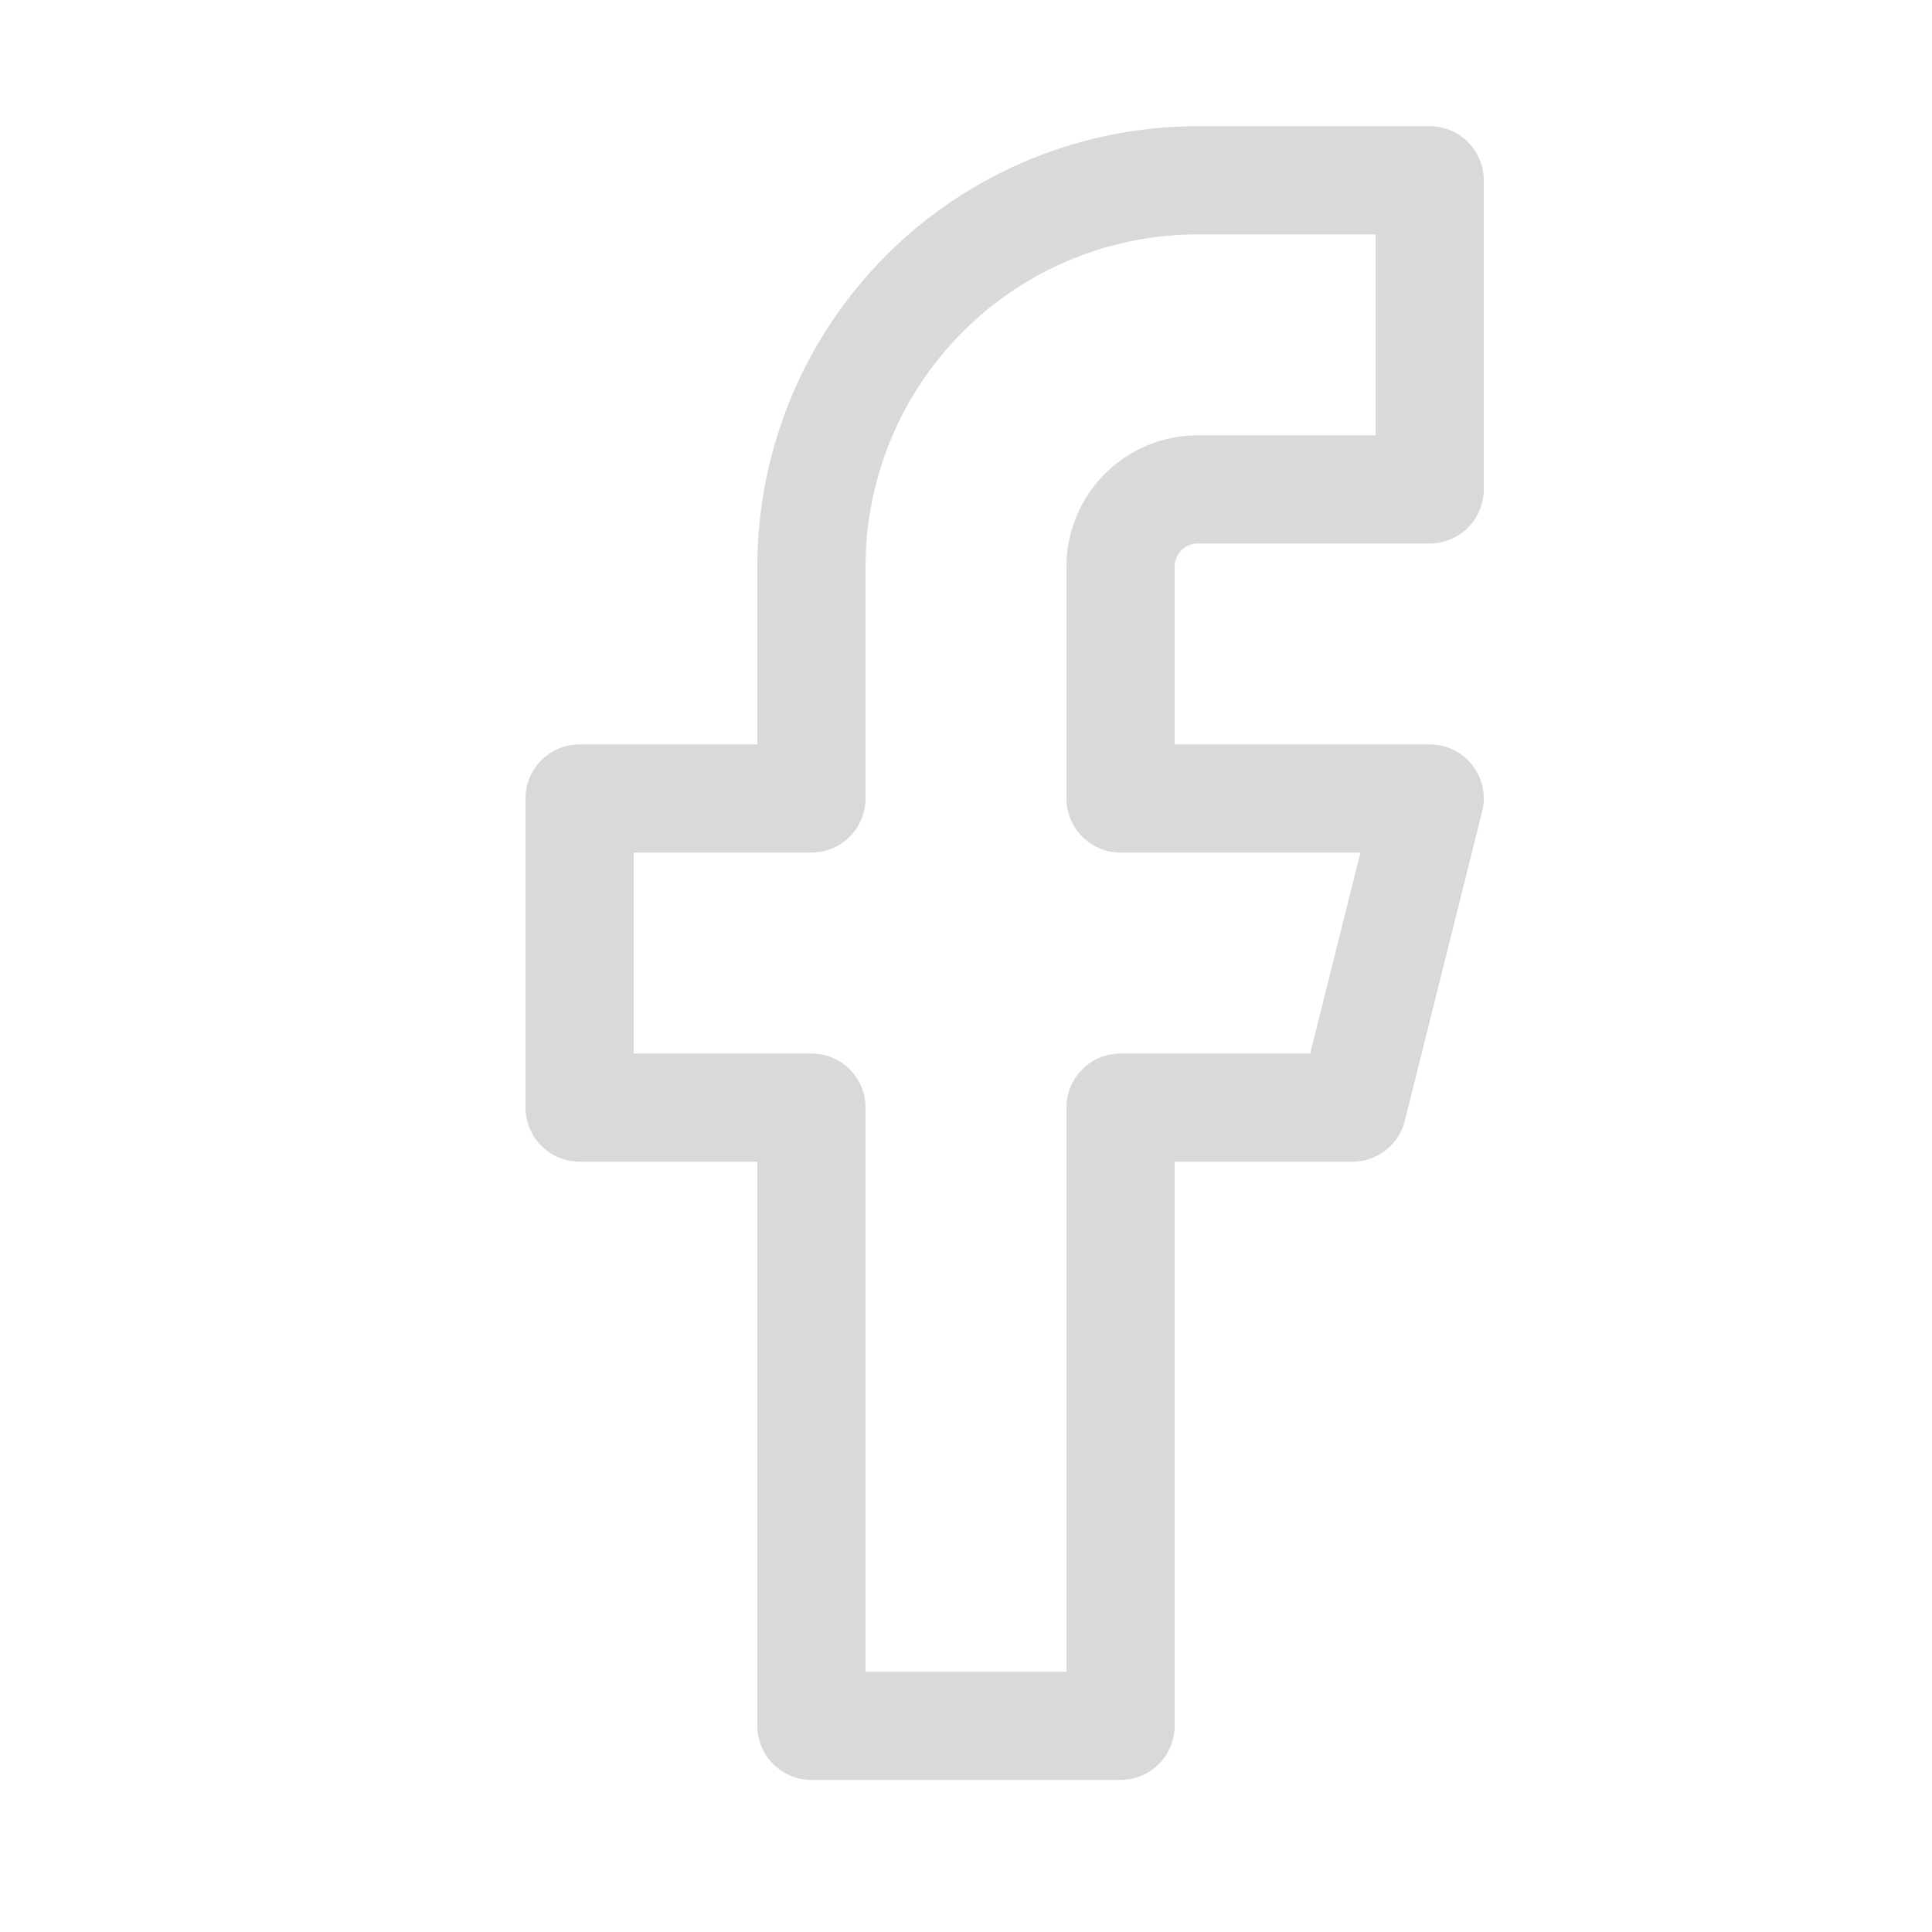 <svg width="25" height="25" viewBox="0 0 25 25" fill="none" xmlns="http://www.w3.org/2000/svg">
<g id="Facebook">
<path id="Icon" d="M18.5 2.333H15.5C14.174 2.333 12.902 2.859 11.964 3.797C11.027 4.735 10.5 6.006 10.5 7.333V10.332H7.5V14.332H10.5V22.332H14.5V14.332H17.5L18.5 10.332H14.5V7.333C14.5 7.067 14.605 6.813 14.793 6.625C14.98 6.438 15.235 6.333 15.5 6.333H18.5V2.333Z" stroke="#D9D9D9" stroke-width="1.4" stroke-linecap="round" stroke-linejoin="round"/>
</g>
</svg>
